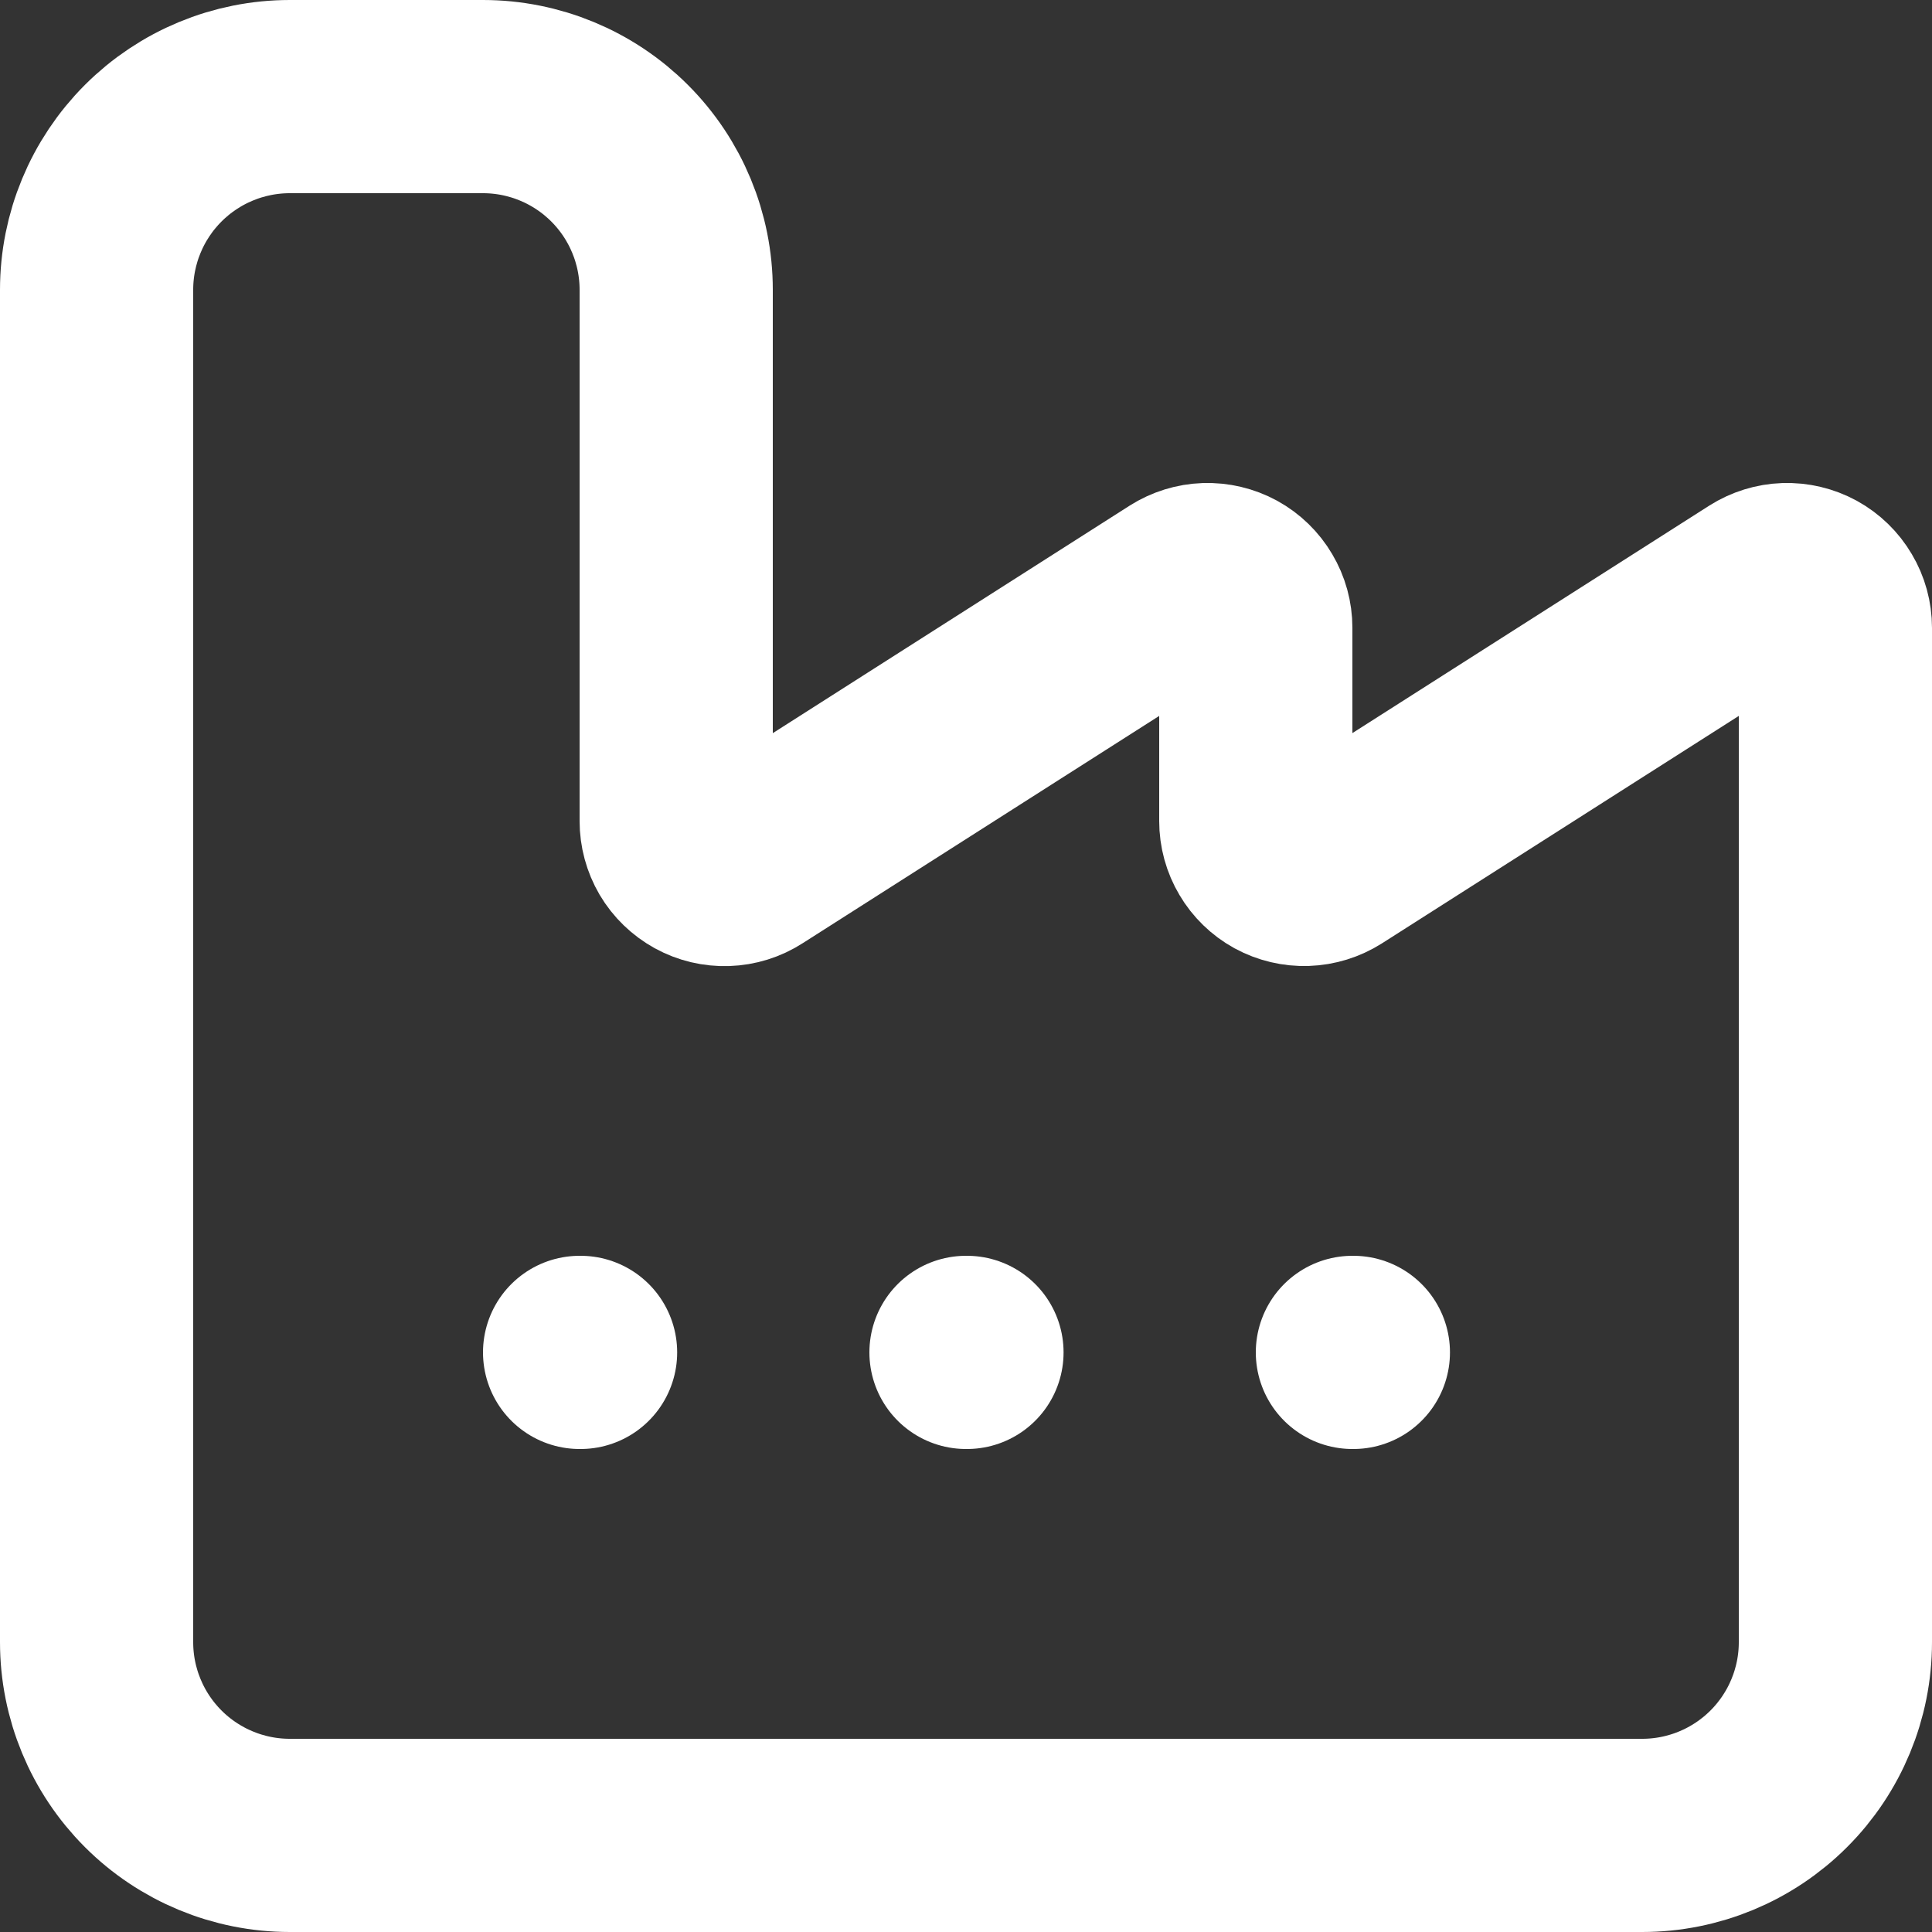 <svg xmlns="http://www.w3.org/2000/svg" fill="none" viewBox="0 0 20 20" height="20" width="20">
<rect x="0" y="0" width="20" height="20" fill="#333333" stroke="none"/>
<path stroke-linejoin="round" stroke-linecap="round" stroke-width="2" stroke="white" d="M10 14H10.01M14 14H14.01M6 14H6.01M1 17C1 17.53 1.211 18.039 1.586 18.414C1.961 18.789 2.47 19 3 19H17C17.53 19 18.039 18.789 18.414 18.414C18.789 18.039 19 17.53 19 17V6.5C19 6.41 18.976 6.322 18.93 6.245C18.885 6.168 18.819 6.104 18.741 6.061C18.662 6.018 18.573 5.997 18.483 6C18.394 6.003 18.307 6.03 18.231 6.078L13.769 8.922C13.693 8.97 13.606 8.997 13.517 9C13.427 9.003 13.338 8.982 13.259 8.939C13.181 8.896 13.115 8.832 13.07 8.755C13.024 8.678 13 8.59 13 8.5V6.5C13 6.41 12.976 6.322 12.93 6.245C12.885 6.168 12.819 6.104 12.741 6.061C12.662 6.018 12.573 5.997 12.483 6C12.394 6.003 12.307 6.03 12.231 6.078L7.77 8.922C7.694 8.971 7.607 8.998 7.517 9.001C7.427 9.004 7.338 8.983 7.26 8.94C7.181 8.896 7.115 8.833 7.069 8.755C7.024 8.678 7 8.59 7 8.5V3C7 2.47 6.789 1.961 6.414 1.586C6.039 1.211 5.53 1 5 1H3C2.47 1 1.961 1.211 1.586 1.586C1.211 1.961 1 2.47 1 3V17Z"></path>
</svg>
